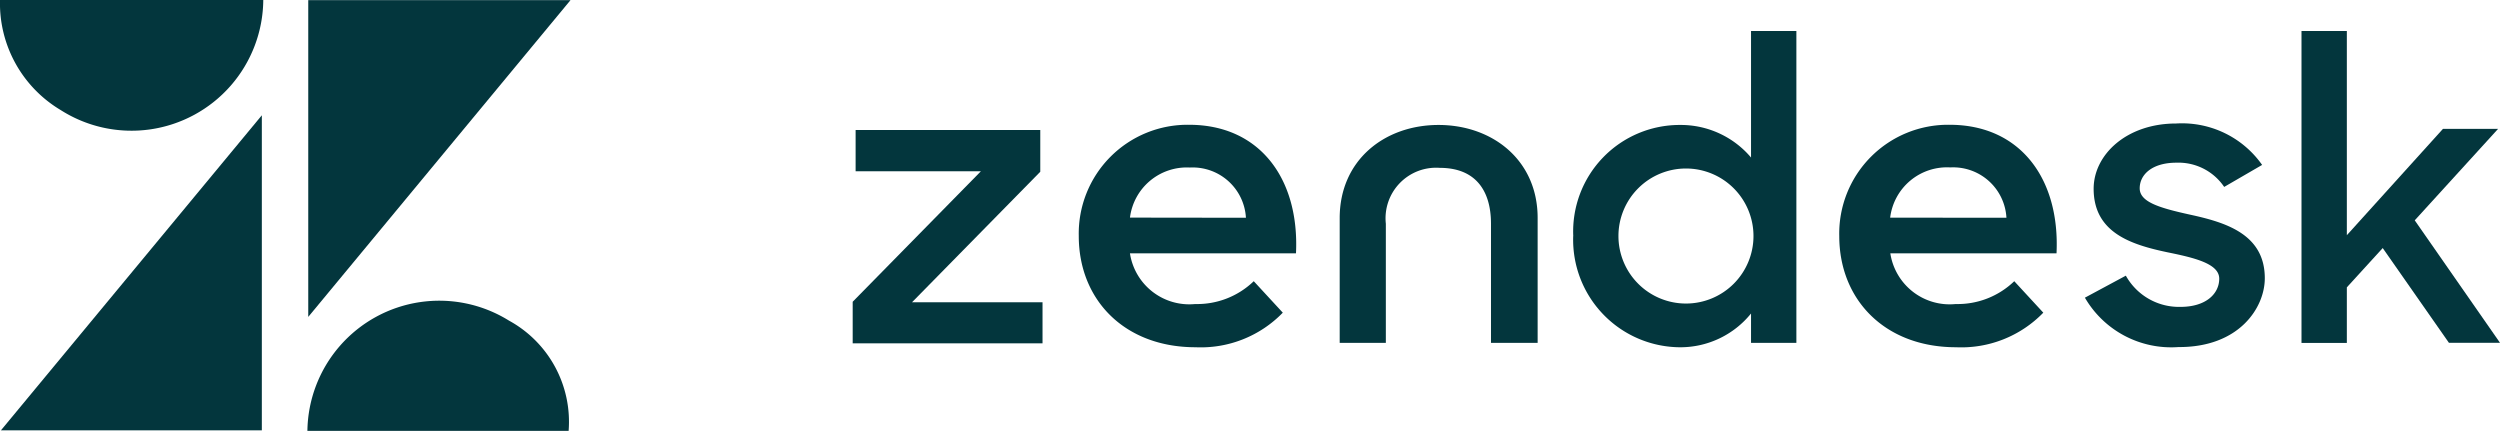 <svg xmlns="http://www.w3.org/2000/svg" width="161.255" height="27.793" viewBox="0 0 161.255 27.793">
  <g id="zendesk" transform="translate(-1086 2636)">
    <g id="Zendesk-2" data-name="Zendesk" transform="translate(594 -6430)">
      <g id="Layer_1" data-name="Layer 1" transform="translate(547 3796)">
        <path id="Path_97" data-name="Path 97" d="M68,17.312a5.26,5.26,0,0,0,3.777-1.473l1.873,2.03a7.364,7.364,0,0,1-5.628,2.23c-4.576,0-7.533-3.051-7.533-7.175A7.017,7.017,0,0,1,67.612,5.75c4.545,0,7.122,3.472,6.891,8.29H63.783A3.871,3.871,0,0,0,68,17.312Zm3.272-5.565A3.44,3.44,0,0,0,67.654,8.5a3.693,3.693,0,0,0-3.882,3.24Z" transform="translate(3.147 0.299)" fill="#03363d"/>
        <path id="Path_98" data-name="Path 98" d="M0,17.148,8.269,8.732H.189V6.07H12.1V8.763L3.829,17.179h8.416V19.83H0Z" transform="translate(0 0.316)" fill="#03363d"/>
        <path id="Path_99" data-name="Path 99" d="M21.372,17.312a5.26,5.26,0,0,0,3.777-1.473l1.873,2.03a7.364,7.364,0,0,1-5.628,2.23c-4.576,0-7.532-3.051-7.532-7.175A7.017,7.017,0,0,1,20.982,5.75c4.545,0,7.122,3.472,6.891,8.29H17.163A3.871,3.871,0,0,0,21.372,17.312Zm3.272-5.565a3.44,3.44,0,0,0-3.619-3.24,3.693,3.693,0,0,0-3.861,3.23Z" transform="translate(0.721 0.299)" fill="#03363d"/>
        <path id="Path_100" data-name="Path 100" d="M44.18,13.224A6.87,6.87,0,0,1,51.071,6.06a5.933,5.933,0,0,1,4.576,2.1V0h2.925V20.115H55.647V18.221a5.86,5.86,0,0,1-4.6,2.178,6.933,6.933,0,0,1-6.87-7.175Zm11.625,0a4.355,4.355,0,1,0-4.355,4.355A4.355,4.355,0,0,0,55.805,13.224Z" transform="translate(2.298)" fill="#03363d"/>
        <path id="Path_101" data-name="Path 101" d="M75.55,16.907l2.641-1.42A3.924,3.924,0,0,0,81.715,17.5c1.652,0,2.5-.852,2.5-1.82s-1.6-1.347-3.335-1.7c-2.346-.494-4.766-1.262-4.766-4.1,0-2.178,2.1-4.208,5.323-4.208a6.312,6.312,0,0,1,5.544,2.672L84.534,9.763A3.556,3.556,0,0,0,81.452,8.2c-1.568,0-2.367.768-2.367,1.652s1.262,1.262,3.251,1.7c2.262.494,4.818,1.241,4.818,4.1,0,1.9-1.652,4.461-5.565,4.44A6.438,6.438,0,0,1,75.55,16.907Z" transform="translate(3.93 0.294)" fill="#03363d"/>
        <path id="Path_102" data-name="Path 102" d="M94.069,14l-2.314,2.535v3.587H88.83V0h2.925V13.171l6.2-6.859h3.556l-5.376,5.9,5.5,7.9H98.34Z" transform="translate(4.621)" fill="#03363d"/>
        <path id="Path_103" data-name="Path 103" d="M36.235,5.76c-3.472,0-6.375,2.262-6.375,6.007v8.048h2.977v-7.68a3.261,3.261,0,0,1,3.482-3.608c2.209,0,3.3,1.357,3.3,3.608v7.68h3.009V11.767C42.632,8.022,39.707,5.76,36.235,5.76Z" transform="translate(1.553 0.3)" fill="#03363d"/>
      </g>
      <g id="Group_38" data-name="Group 38" transform="translate(-826.561 1717.341)">
        <path id="Path_104" data-name="Path 104" d="M1395.731,2097.123V2076.69h16.917Z" transform="translate(-57.287 -0.023)" fill="#03363d"/>
        <path id="Path_105" data-name="Path 105" d="M1318.79,2125.844l16.83-20.323v20.323Z" transform="translate(-0.17 -21.426)" fill="#03363d"/>
        <path id="Path_106" data-name="Path 106" d="M1318.561,2076.659h16.982a8.5,8.5,0,0,1-13.081,7.091A8.017,8.017,0,0,1,1318.561,2076.659Z" fill="#03363d"/>
        <path id="Path_107" data-name="Path 107" d="M1412.366,2160.108h-16.849a8.508,8.508,0,0,1,13-7.114A7.437,7.437,0,0,1,1412.366,2160.108Z" transform="translate(-57.128 -55.656)" fill="#03363d"/>
      </g>
    </g>
  </g>
</svg>
